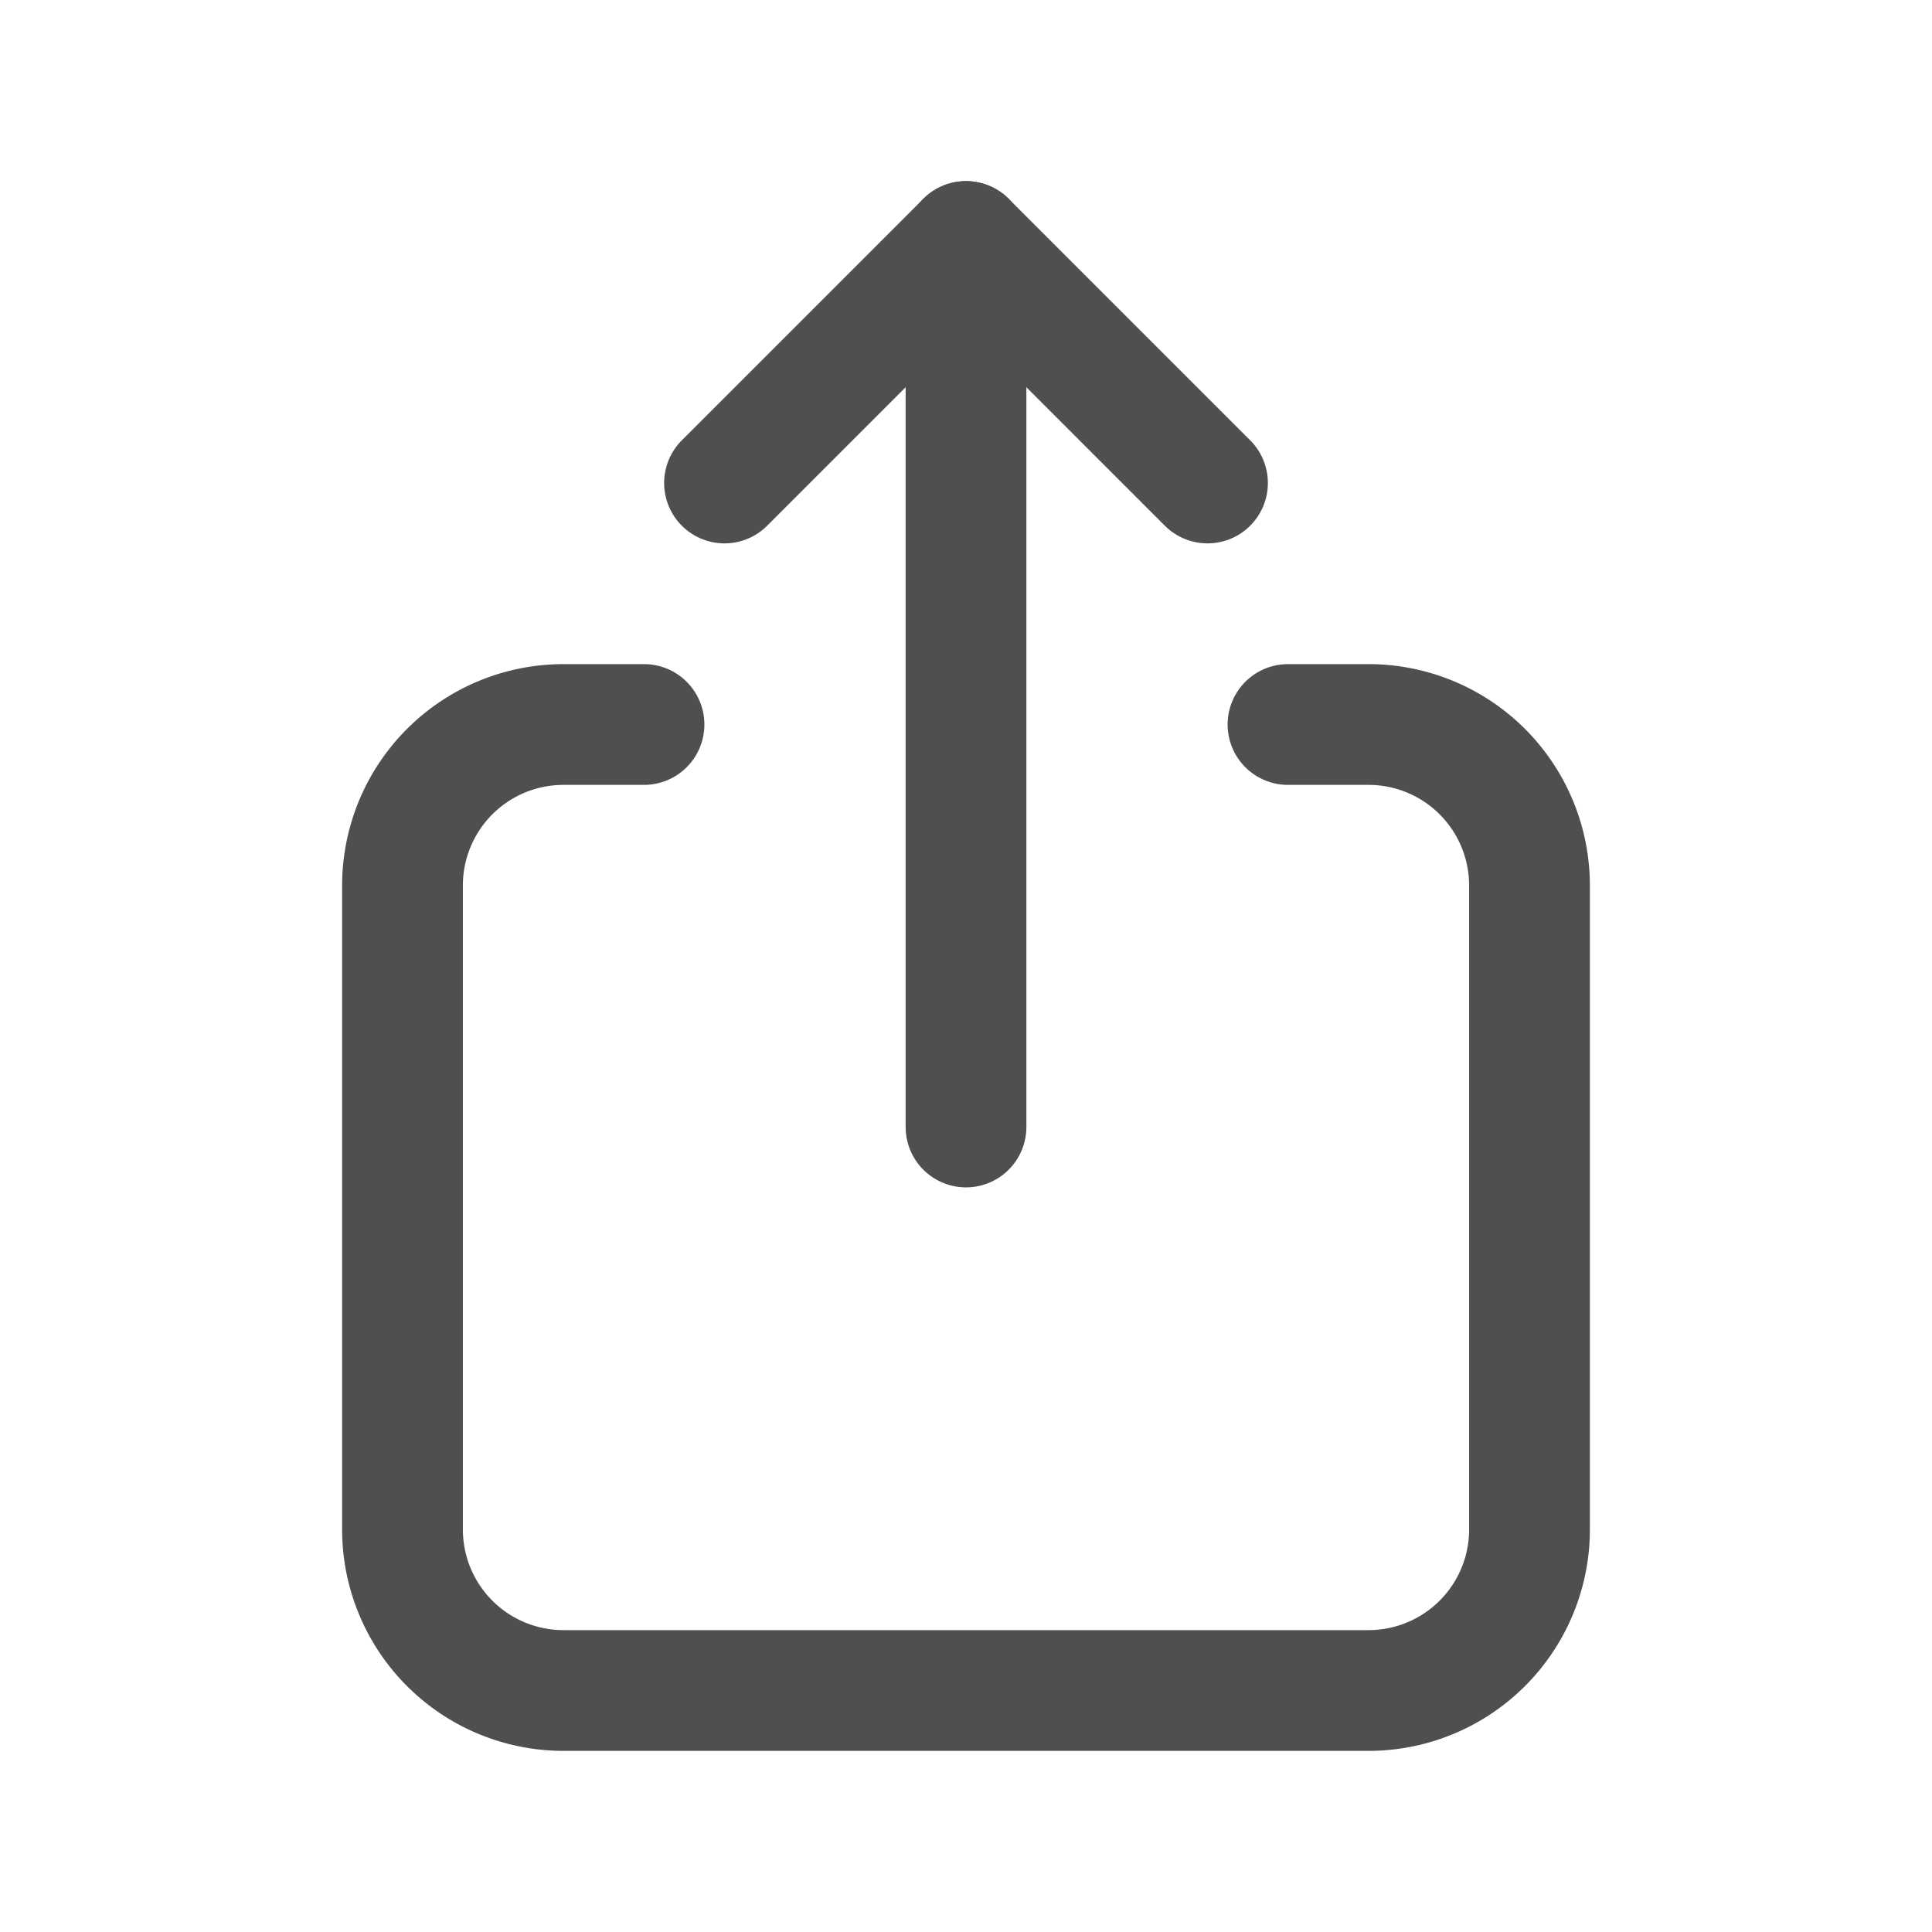 <?xml version="1.0" encoding="UTF-8"?> <svg xmlns="http://www.w3.org/2000/svg" width="24" height="24" viewBox="0 0 24 24" fill="none" stroke="#4F4F4F" stroke-width="1.5" stroke-linecap="round" stroke-linejoin="round" class="icon icon-tabler icons-tabler-outline icon-tabler-share-2"><path stroke="none" d="M0 0h24v24H0z" fill="none"></path><path d="M8 9h-1a2 2 0 0 0 -2 2v8a2 2 0 0 0 2 2h10a2 2 0 0 0 2 -2v-8a2 2 0 0 0 -2 -2h-1"></path><path d="M12 14v-11"></path><path d="M9 6l3 -3l3 3"></path></svg> 